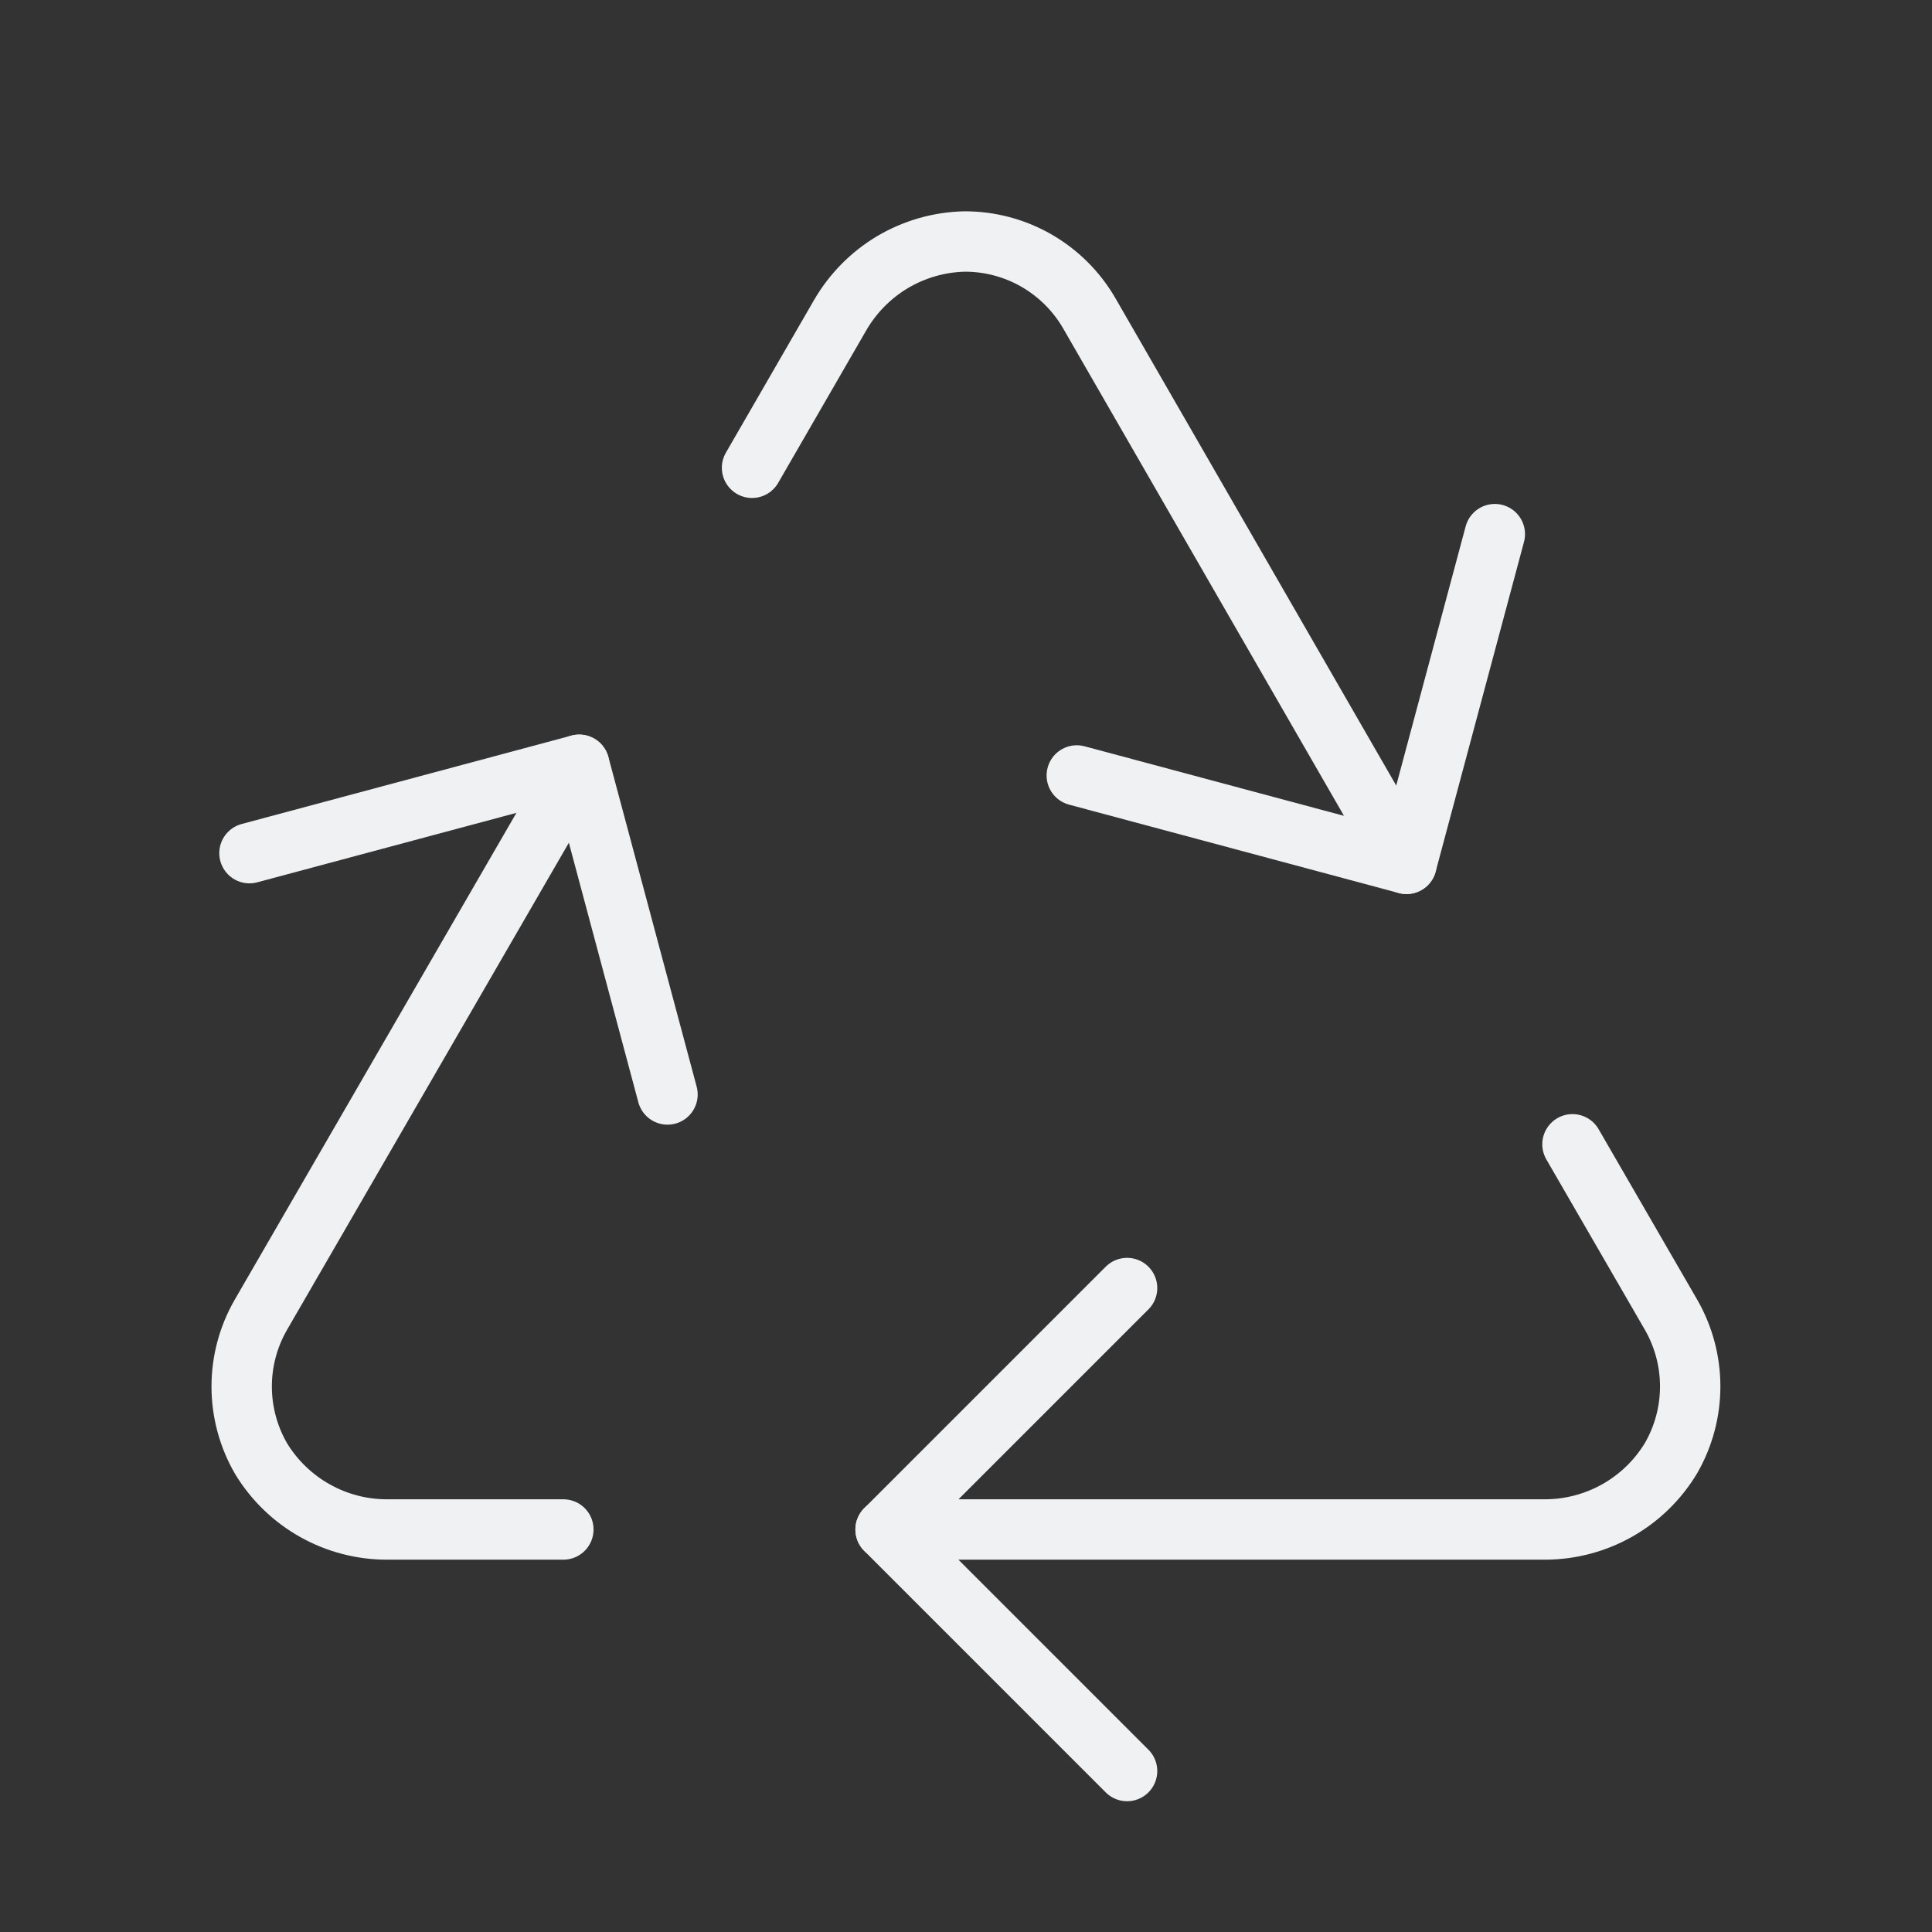 <?xml version="1.0" encoding="UTF-8"?> <svg xmlns="http://www.w3.org/2000/svg" width="32" height="32" viewBox="0 0 32 32" fill="none"><rect x="0" y="0" width="32" height="32" fill="#333333" stroke="none"/><path d="M9.331 25.333H6.417C5.997 25.335 5.583 25.227 5.216 25.021C4.85 24.816 4.542 24.518 4.324 24.159C4.115 23.798 4.004 23.388 4.003 22.97C4.002 22.553 4.111 22.142 4.319 21.78L9.592 12.667" stroke="#F0F1F2" stroke-linecap="round" stroke-linejoin="round"></path><path d="M14.668 25.333H25.605C26.023 25.33 26.434 25.219 26.797 25.012C27.161 24.804 27.465 24.506 27.68 24.147C27.886 23.787 27.995 23.379 27.995 22.963C27.995 22.548 27.886 22.14 27.68 21.78L26.045 18.953" stroke="#F0F1F2" stroke-linecap="round" stroke-linejoin="round"></path><path d="M18.668 21.334L14.668 25.334L18.668 29.334" stroke="#F0F1F2" stroke-linecap="round" stroke-linejoin="round"></path><path d="M11.056 18.128L9.594 12.667L4.132 14.131" stroke="#F0F1F2" stroke-linecap="round" stroke-linejoin="round"></path><path d="M12.456 7.748L13.913 5.225C14.123 4.861 14.423 4.556 14.784 4.341C15.146 4.127 15.557 4.009 15.977 4C16.395 3.999 16.805 4.108 17.167 4.316C17.528 4.524 17.829 4.823 18.039 5.184L23.296 14.308" stroke="#F0F1F2" stroke-linecap="round" stroke-linejoin="round"></path><path d="M17.835 12.844L23.296 14.308L24.759 8.847" stroke="#F0F1F2" stroke-linecap="round" stroke-linejoin="round"></path></svg> 